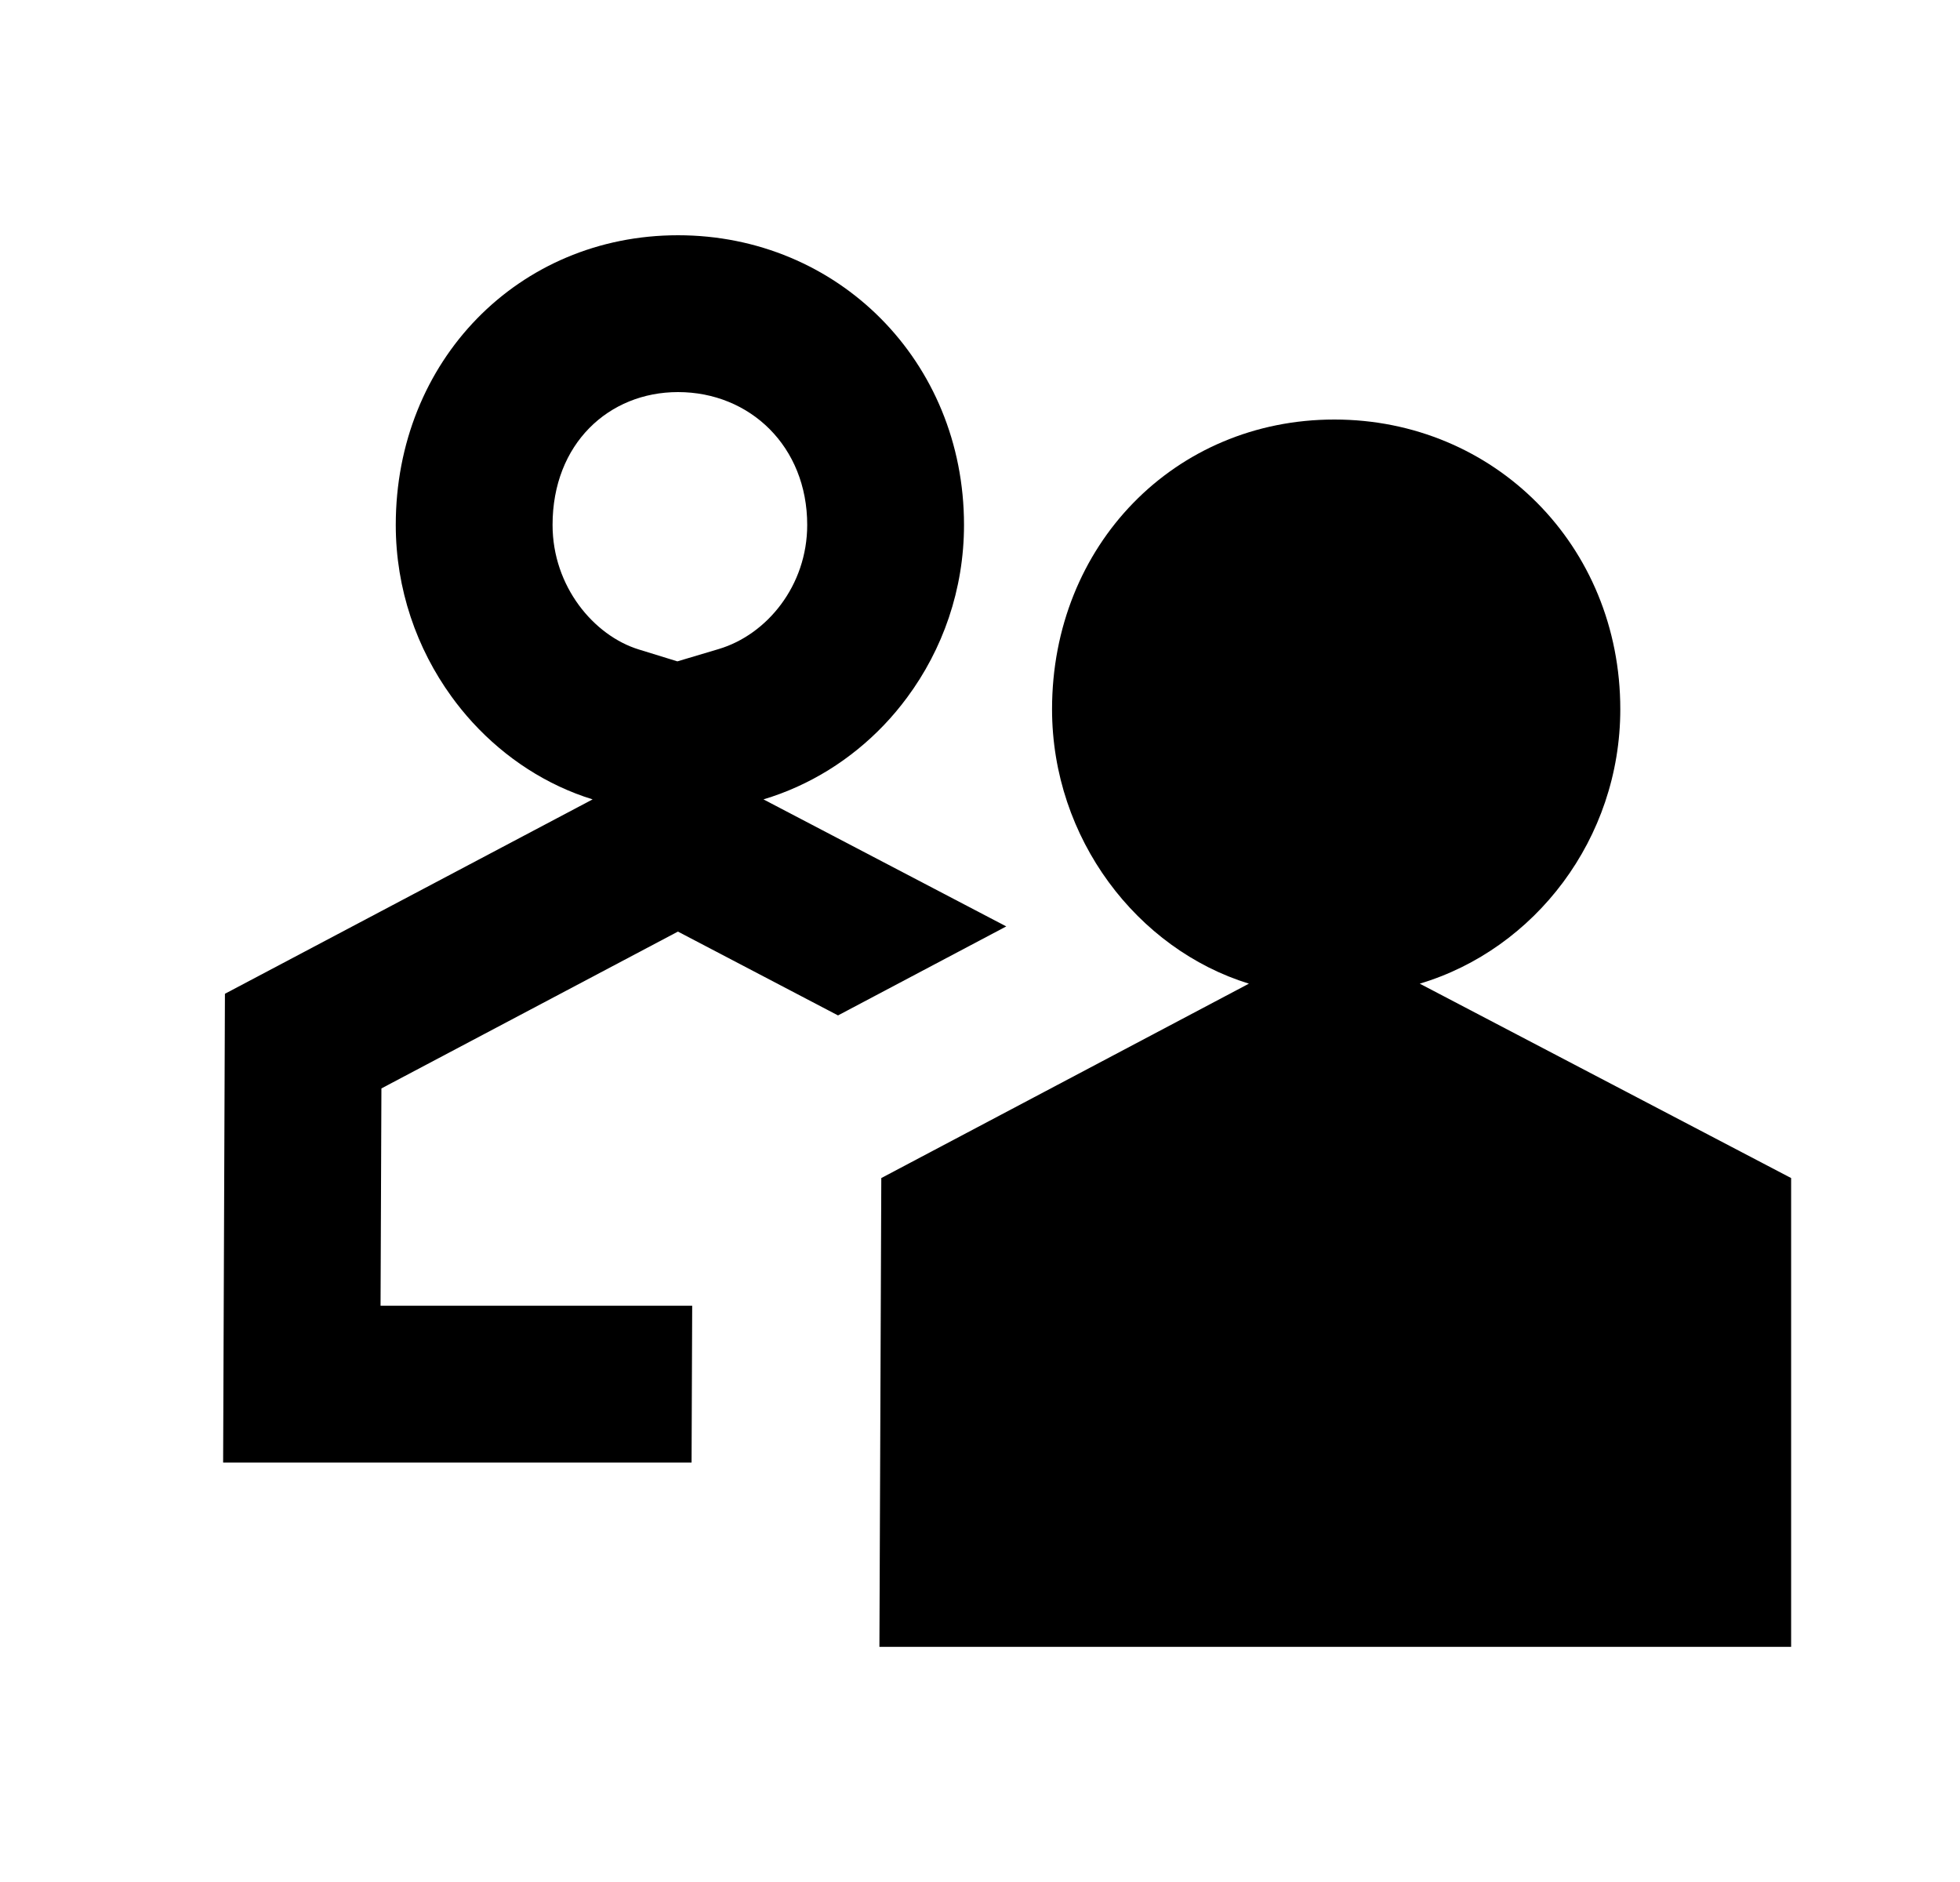 <svg width="25" height="24" viewBox="0 0 25 24" fill="none"
    xmlns="http://www.w3.org/2000/svg">
    <path fill-rule="evenodd" clip-rule="evenodd" d="M5.048 6.694C5.048 7.513 5.316 8.272 5.759 8.883C5.842 8.998 5.932 9.108 6.027 9.212C6.447 9.67 6.975 10.014 7.559 10.194L2.869 12.673L2.846 18.651H8.821L8.829 16.651H4.854L4.865 13.88L8.647 11.88L10.689 12.949L12.835 11.814L9.738 10.194C10.327 10.018 10.855 9.686 11.276 9.245C11.381 9.135 11.479 9.018 11.57 8.895C12.024 8.283 12.296 7.519 12.296 6.694C12.296 4.604 10.685 3 8.648 3C6.611 3 5.048 4.604 5.048 6.694ZM9.167 8.277L8.64 8.434L8.147 8.282C7.576 8.106 7.048 7.48 7.048 6.694C7.048 5.66 7.764 5 8.648 5C9.566 5 10.296 5.694 10.296 6.694C10.296 7.468 9.782 8.094 9.167 8.277Z" fill="currentColor"/>
    <path d="M18.109 12.544C19.577 12.106 20.667 10.697 20.667 9.044C20.667 6.954 19.056 5.35 17.02 5.35C14.983 5.35 13.419 6.954 13.419 9.044C13.419 10.697 14.509 12.106 15.93 12.544L11.241 15.023L11.217 21.001C22.846 21.001 22.846 21.001 22.846 21.001V15.023L18.109 12.544Z" fill="currentColor"/>
</svg>
